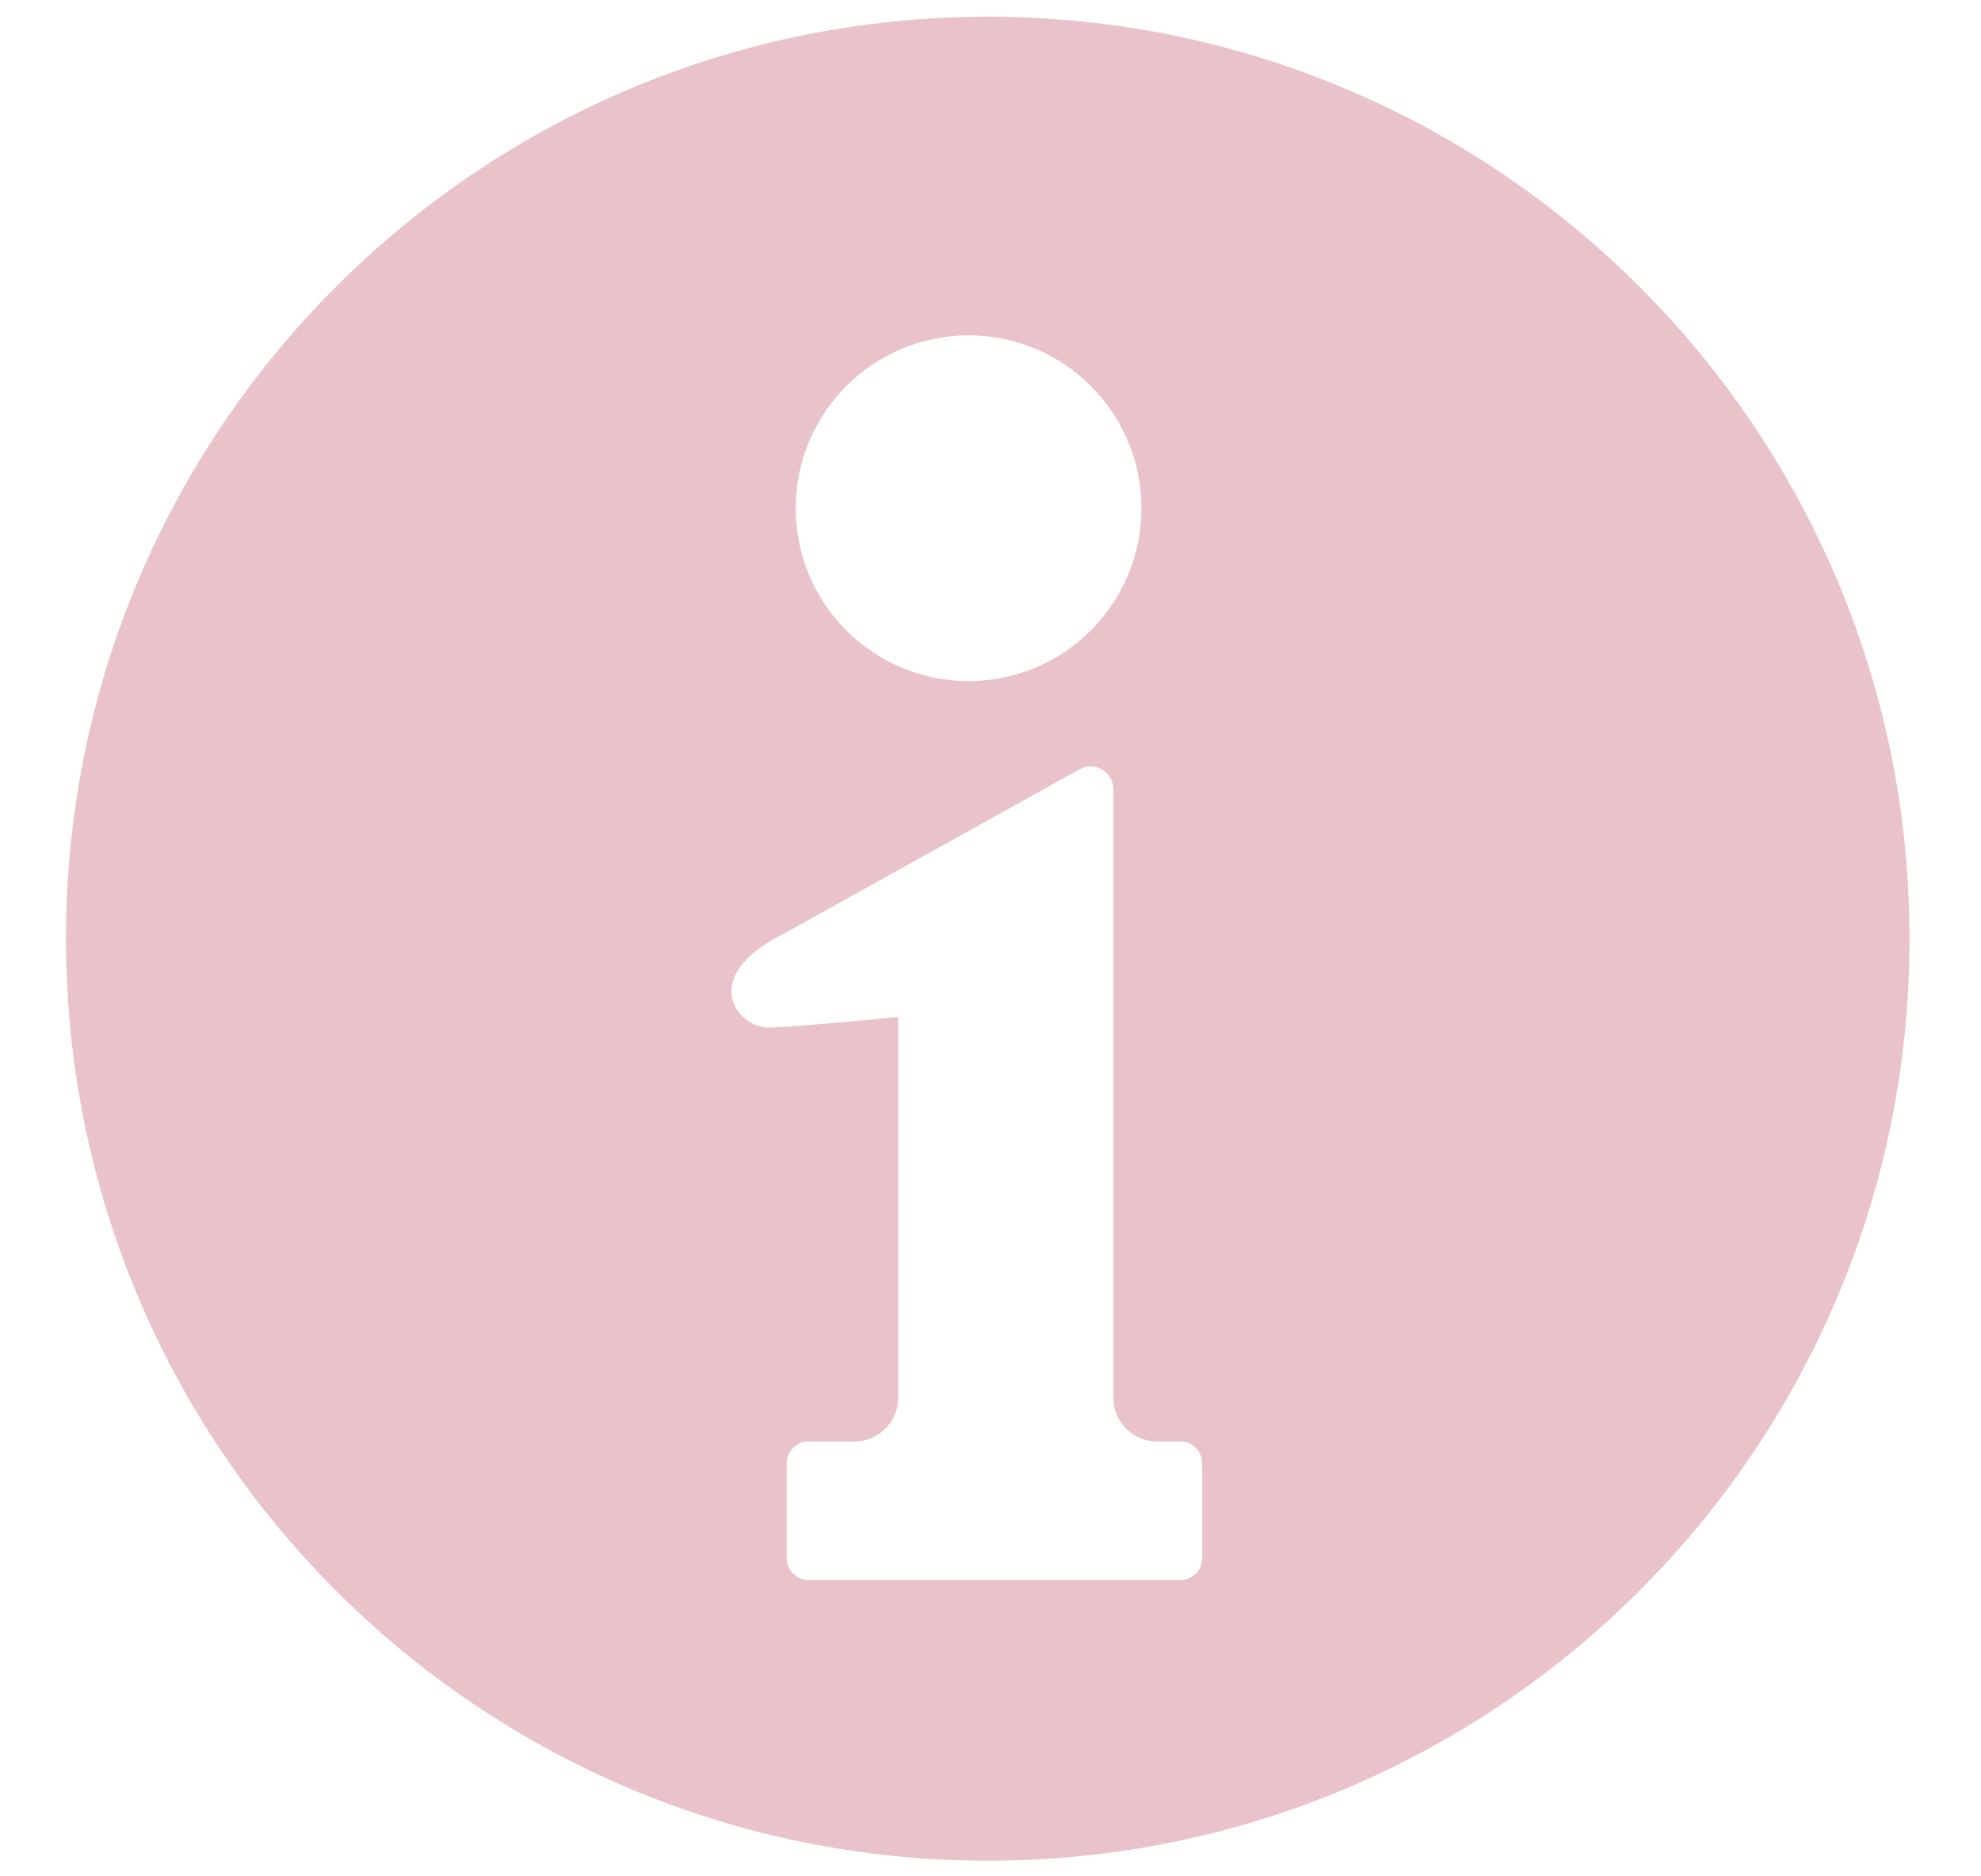 <svg xmlns="http://www.w3.org/2000/svg" id="_&#x30EC;&#x30A4;&#x30E4;&#x30FC;_1" data-name="&#x30EC;&#x30A4;&#x30E4;&#x30FC;_1" width="81" height="76.689" viewBox="0 0 81 76.689"><defs><style>      .st0 {        fill: #eac2c9;      }    </style></defs><path class="st0" d="M49.156,63.698c0,.492-.399.89-.89.89h-15.209c-.492,0-.89-.397-.89-.89v-3.882c0-.492.398-.891.89-.891h1.886c.983,0,1.781-.797,1.781-1.781v-15.571s-3.918.384-5.234.439c-1.316.054-3.011-2.056.522-3.822l12.144-6.749c.289-.153.637-.146.917.025.281.169.451.472.451.8v24.878c0,.983.798,1.781,1.78,1.781h.961c.492,0,.89.399.89.891v3.882ZM39.604,13.709c3.902,0,7.067,3.163,7.067,7.068s-3.165,7.066-7.067,7.066-7.068-3.165-7.068-7.066c0-3.905,3.164-7.068,7.068-7.068ZM40.389.685C19.572.685,2.698,17.559,2.698,38.375s16.874,37.69,37.69,37.69,37.69-16.874,37.69-37.69S61.205.685,40.389.685Z"></path></svg>